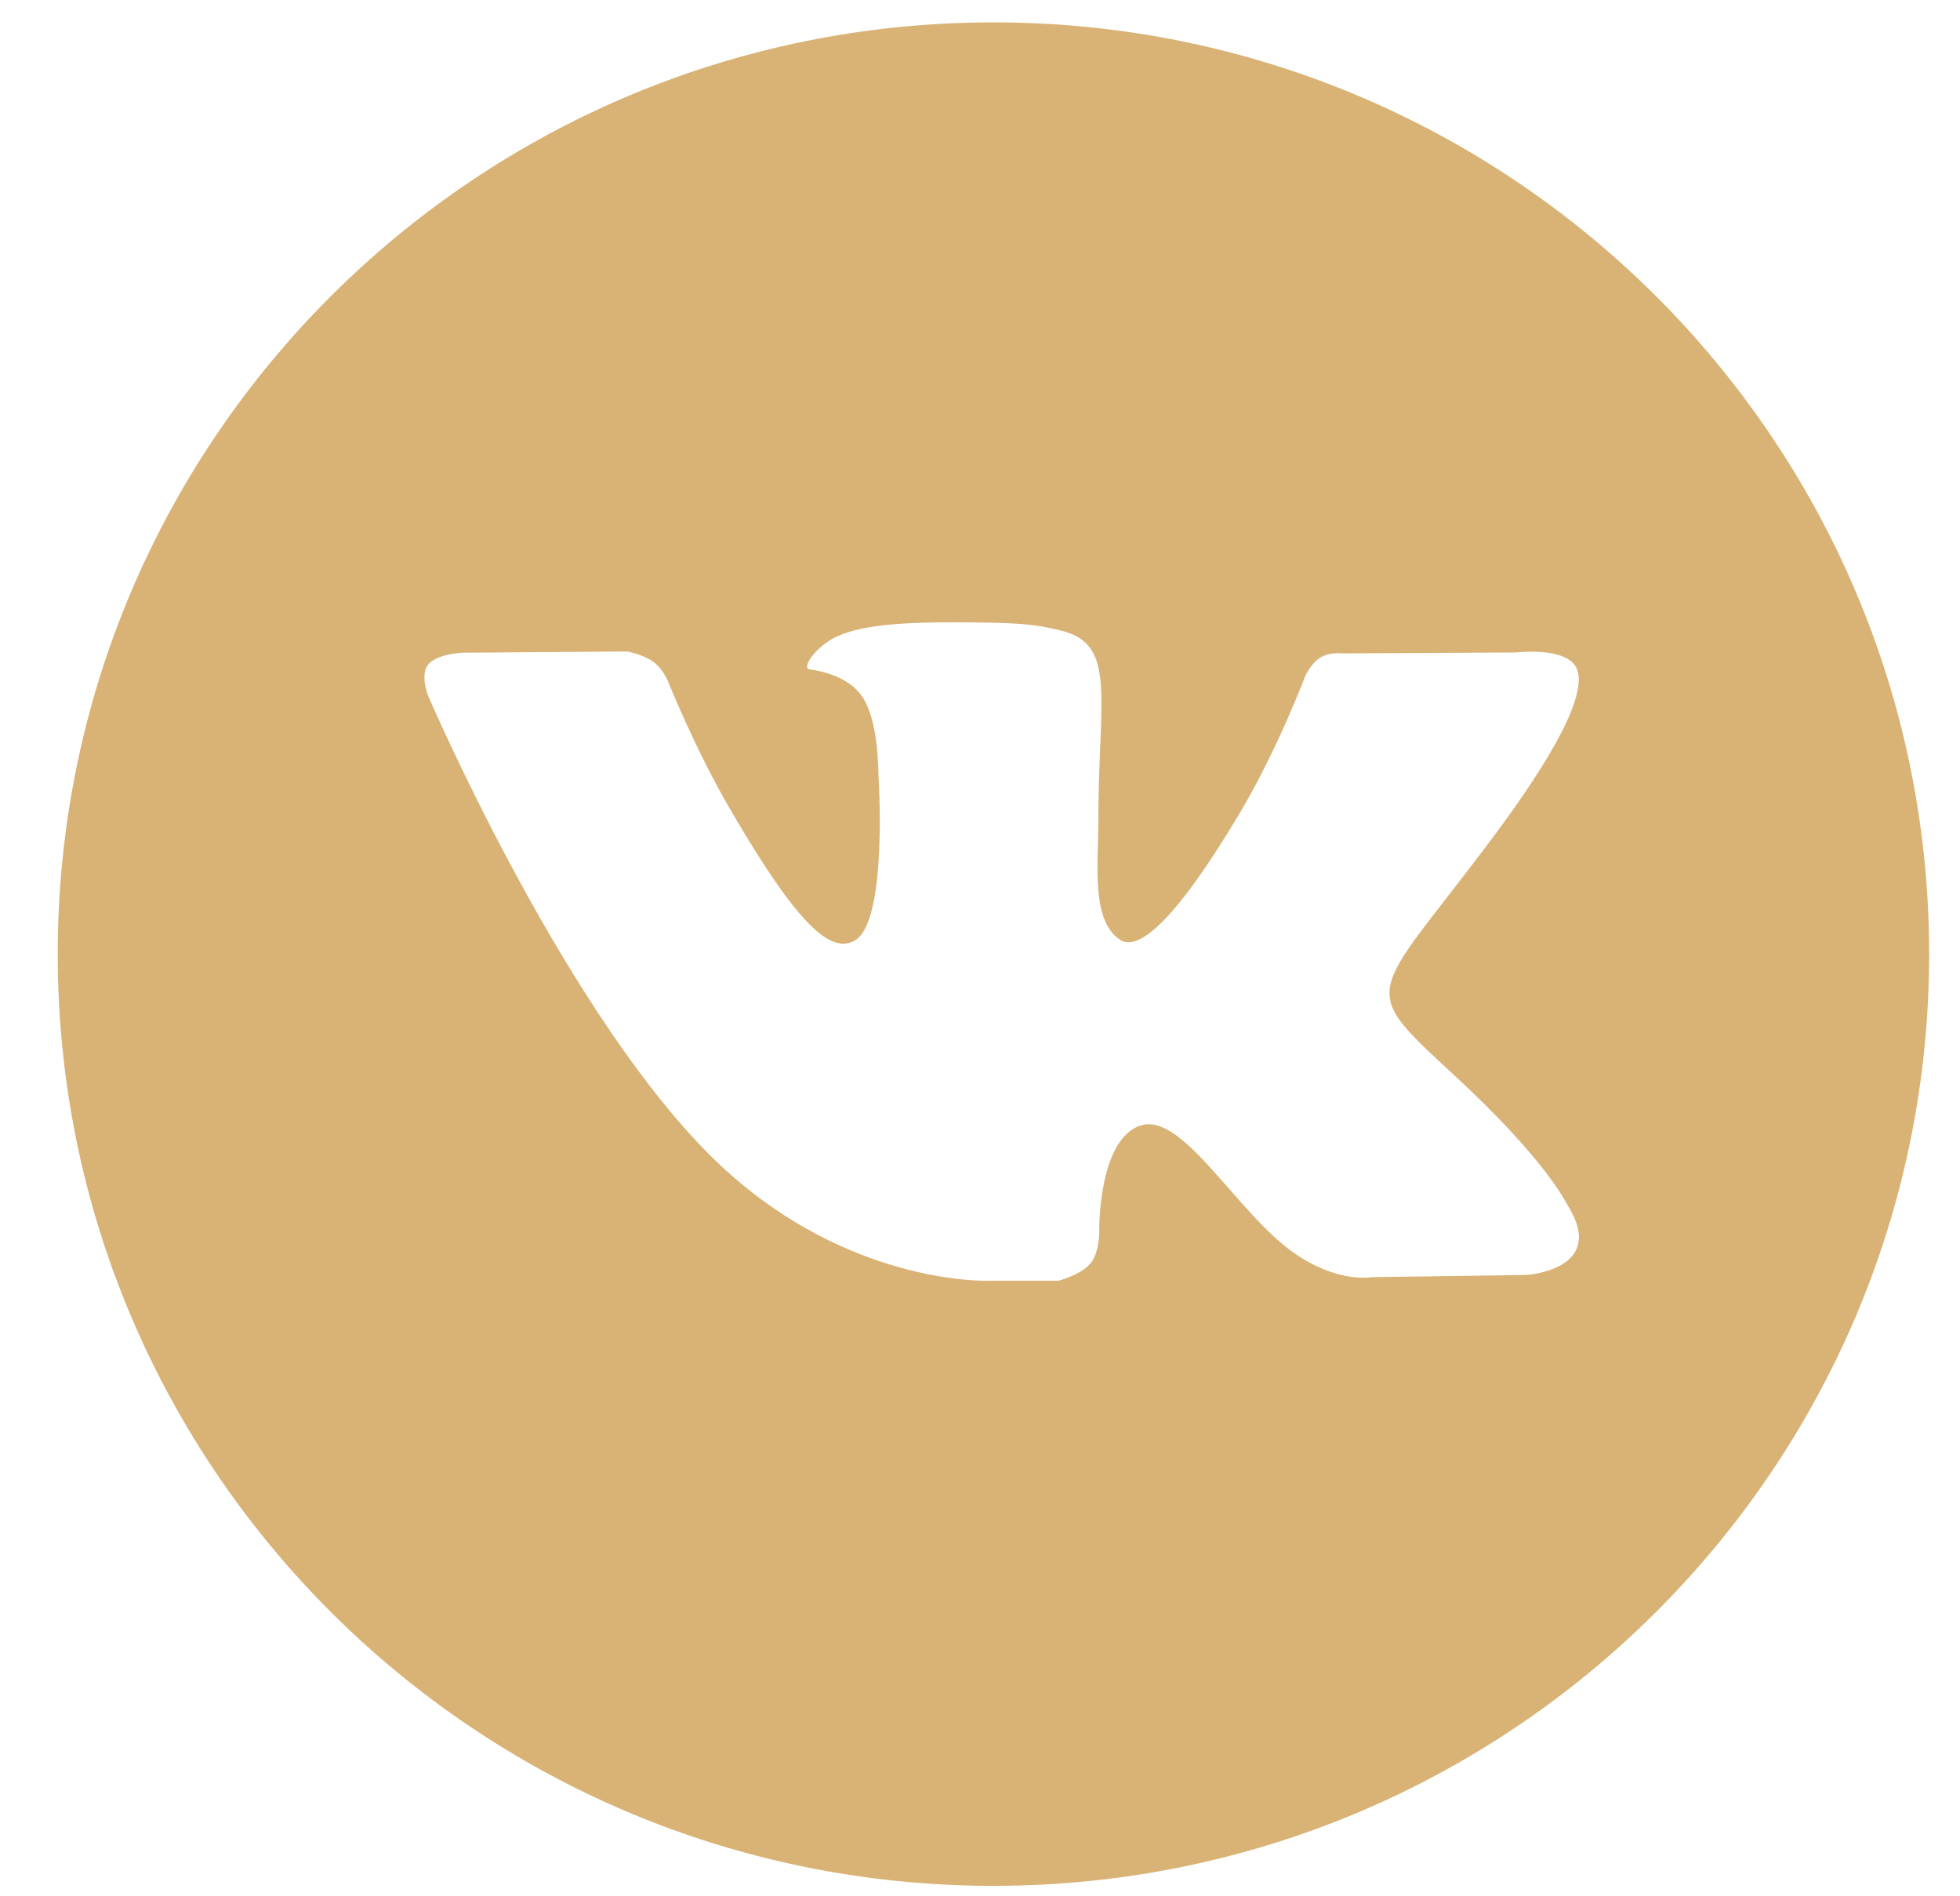 <?xml version="1.0" encoding="UTF-8"?> <svg xmlns="http://www.w3.org/2000/svg" width="31" height="30" viewBox="0 0 31 30" fill="none"><path d="M24.139 20.171L21.7 20.205C21.7 20.205 21.176 20.308 20.487 19.837C19.575 19.214 18.714 17.593 18.044 17.805C17.364 18.02 17.386 19.477 17.386 19.477C17.386 19.477 17.392 19.834 17.236 20C17.068 20.181 16.739 20.262 16.739 20.262H15.648C15.648 20.262 13.239 20.362 11.118 18.163C8.805 15.765 6.762 10.986 6.762 10.986C6.762 10.986 6.645 10.663 6.772 10.512C6.916 10.343 7.308 10.326 7.308 10.326L9.917 10.307C9.917 10.307 10.163 10.347 10.339 10.475C10.484 10.581 10.565 10.777 10.565 10.777C10.565 10.777 10.987 11.839 11.546 12.799C12.636 14.675 13.143 15.084 13.514 14.883C14.054 14.59 13.892 12.233 13.892 12.233C13.892 12.233 13.902 11.377 13.62 10.996C13.402 10.701 12.992 10.614 12.81 10.591C12.663 10.571 12.904 10.231 13.217 10.079C13.686 9.851 14.515 9.837 15.495 9.848C16.258 9.856 16.477 9.903 16.776 9.975C17.676 10.191 17.371 11.025 17.371 13.028C17.371 13.669 17.255 14.572 17.719 14.871C17.919 15 18.408 14.89 19.631 12.824C20.21 11.845 20.645 10.693 20.645 10.693C20.645 10.693 20.74 10.488 20.887 10.4C21.039 10.31 21.242 10.337 21.242 10.337L23.986 10.322C23.986 10.322 24.811 10.223 24.945 10.594C25.085 10.982 24.637 11.891 23.514 13.379C21.672 15.822 21.467 15.593 22.996 17.006C24.457 18.356 24.761 19.013 24.81 19.094C25.415 20.093 24.139 20.171 24.139 20.171ZM15.712 0.354C7.539 0.354 0.913 6.953 0.913 15.094C0.913 23.236 7.539 29.835 15.712 29.835C23.886 29.835 30.512 23.236 30.512 15.094C30.512 6.953 23.886 0.354 15.712 0.354Z" fill="#D9B275"></path></svg> 